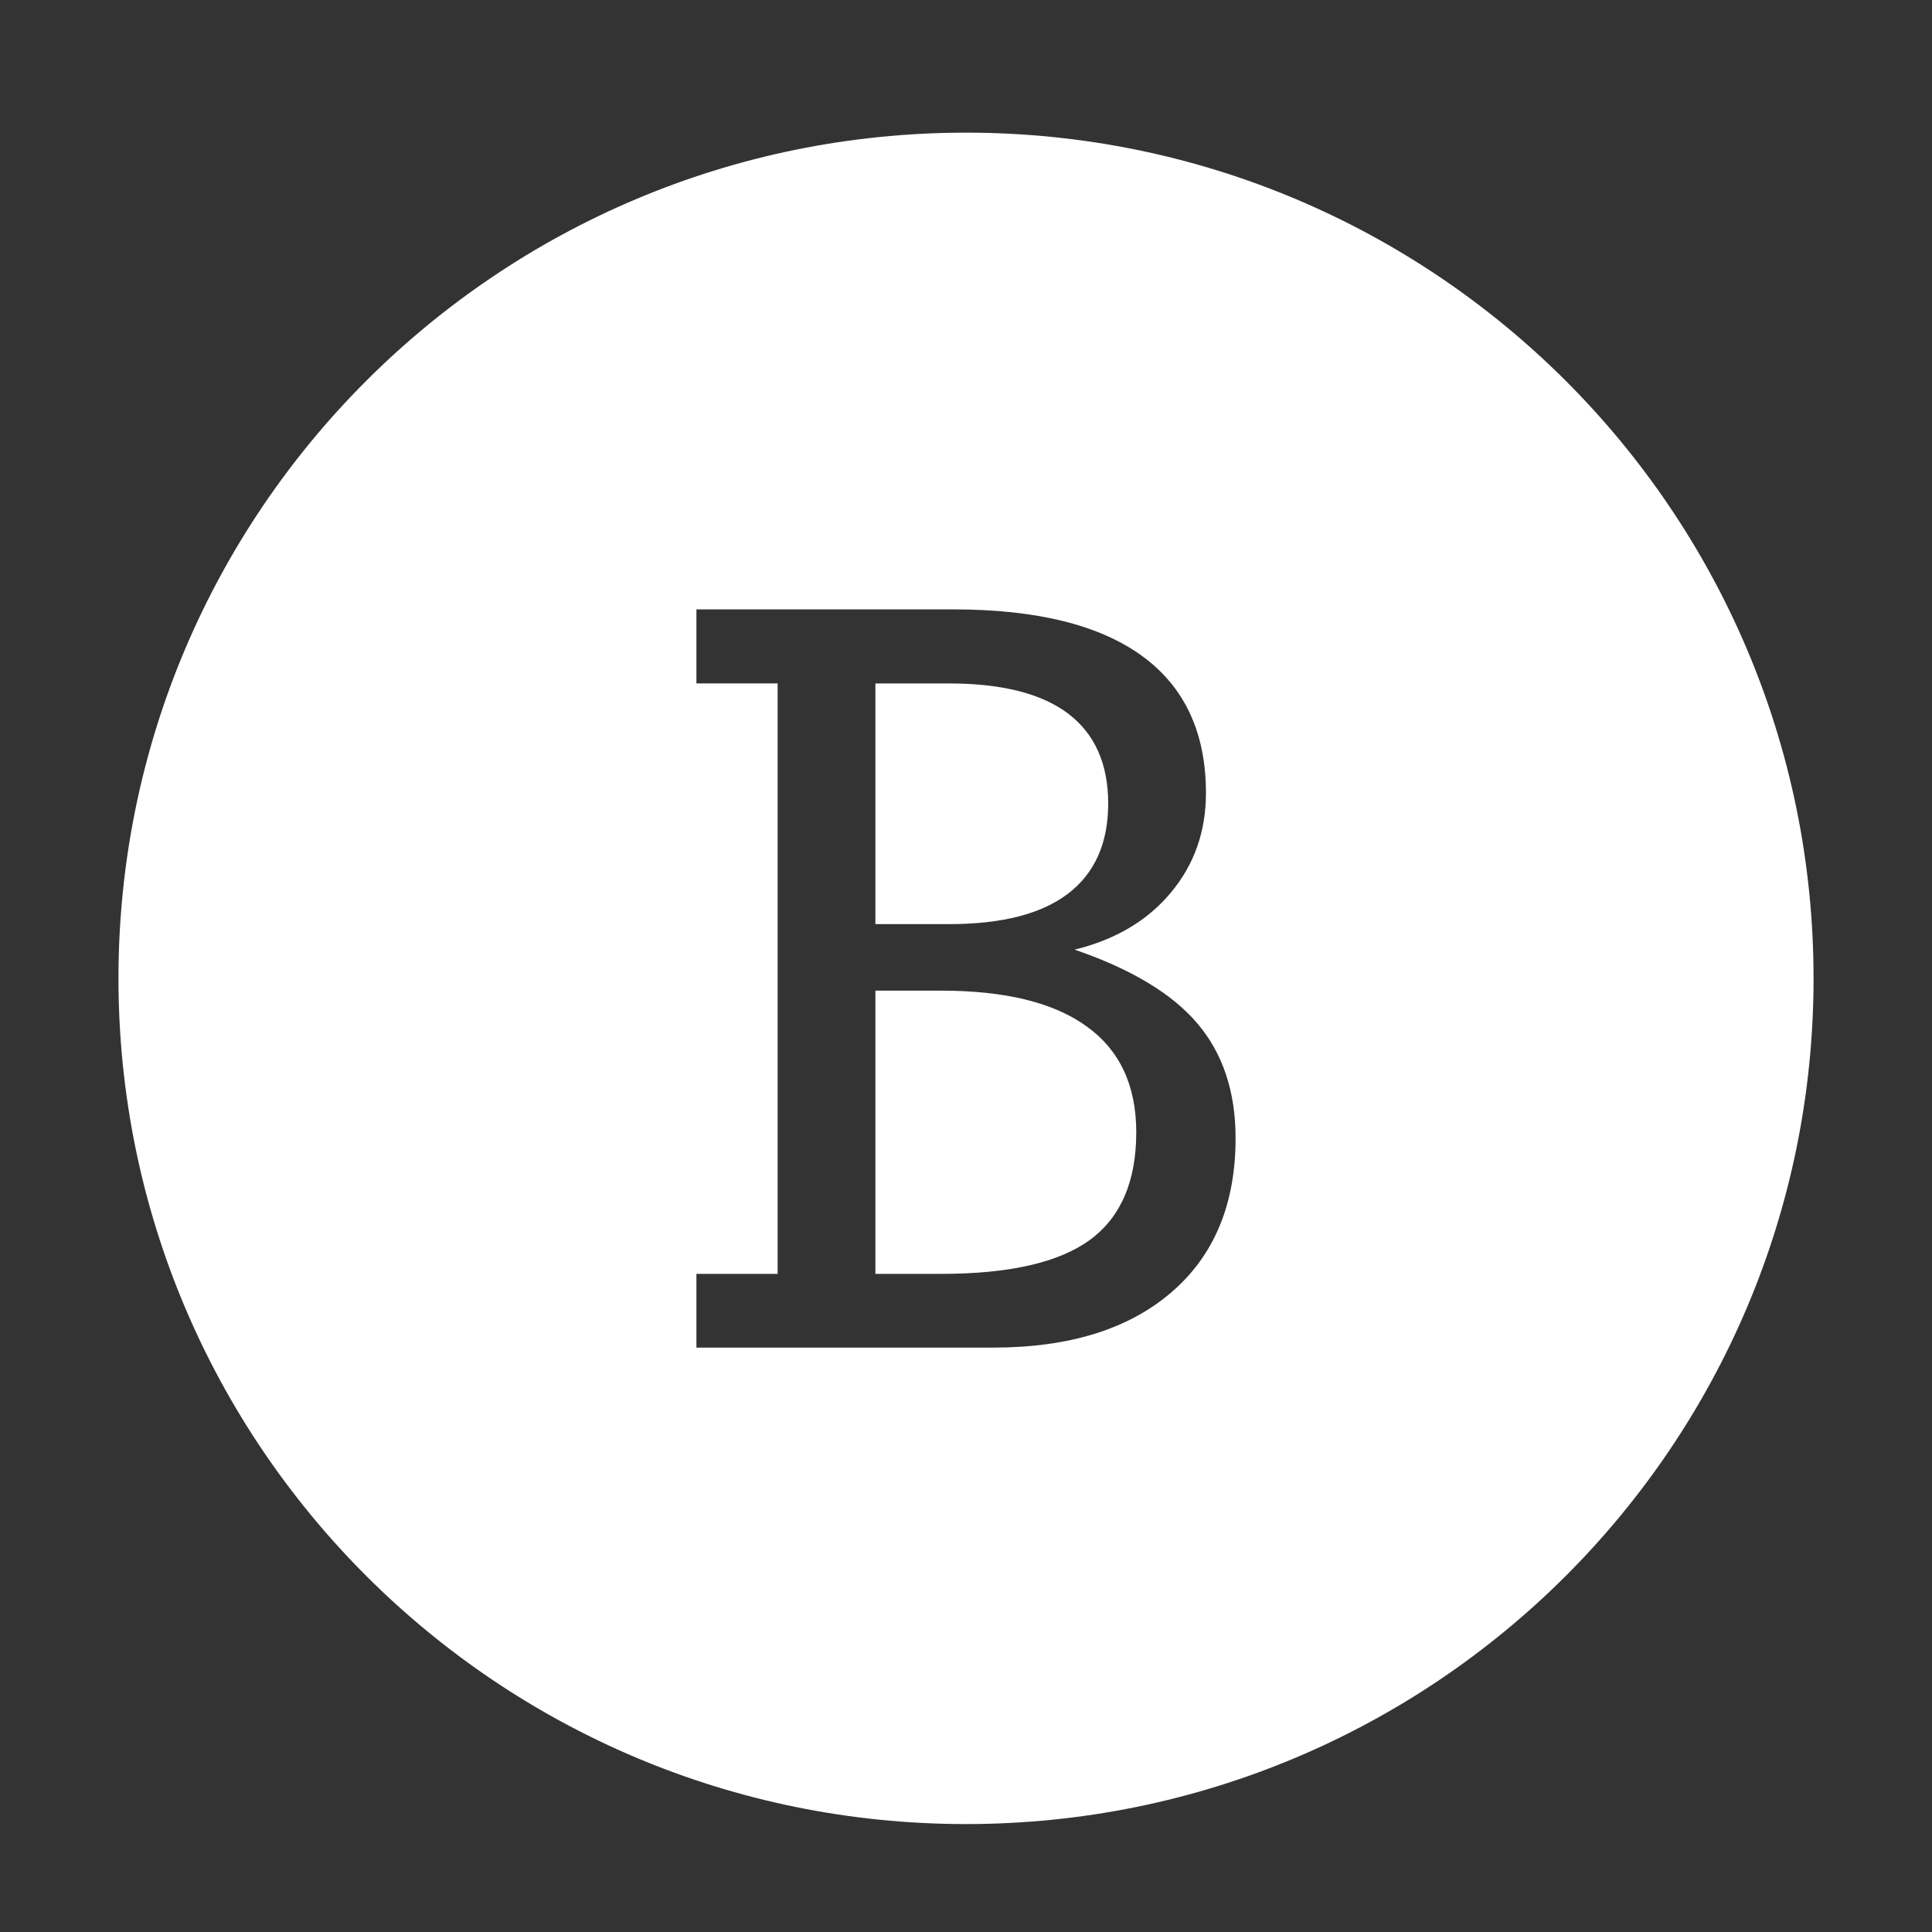 <?xml version="1.0" encoding="utf-8"?>
<!-- Generator: Adobe Illustrator 16.0.3, SVG Export Plug-In . SVG Version: 6.00 Build 0)  -->
<!DOCTYPE svg PUBLIC "-//W3C//DTD SVG 1.1//EN" "http://www.w3.org/Graphics/SVG/1.1/DTD/svg11.dtd">
<svg version="1.1" id="Layer_1" xmlns="http://www.w3.org/2000/svg" xmlns:xlink="http://www.w3.org/1999/xlink" x="0px" y="0px"
	 width="82px" height="82px" viewBox="-11.135 -4.389 82 82" enable-background="new -11.135 -4.389 82 82" xml:space="preserve">
<rect x="-11.135" y="-4.389" width="82" height="82" fill="#333333" stroke="none"/>
<g>
	<path fill="#FFFFFF" d="M34.193,33.542c1.137-0.867,1.707-2.145,1.707-3.826s-0.566-2.955-1.695-3.814
		c-1.125-0.852-2.813-1.283-5.056-1.283H26.02v10.215h3.129C31.381,34.833,33.06,34.405,34.193,33.542z"/>
	<path fill="#FFFFFF" d="M34.994,39.18c-1.398-1.016-3.461-1.523-6.185-1.523H26.02v12.021h2.789c2.899,0,5.001-0.482,6.317-1.443
		c1.309-0.963,1.965-2.484,1.965-4.564C37.092,41.686,36.392,40.186,34.994,39.18z"/>
	<path fill="#FFFFFF" d="M29.864,1.241c-19.867,0-35.971,16.072-35.971,35.896c0,19.822,16.104,35.893,35.971,35.893
		c19.868,0,35.974-16.07,35.974-35.893C65.838,17.313,49.732,1.241,29.864,1.241z M38.592,50.452
		c-1.809,1.564-4.332,2.355-7.566,2.355H18.423v-3.129h3.447V24.618h-3.447v-3.143h10.898c3.532,0,6.204,0.658,8.017,1.977
		c1.805,1.313,2.711,3.254,2.711,5.82c0,1.623-0.496,3.037-1.488,4.223c-0.992,1.191-2.355,1.998-4.086,2.422
		c2.395,0.82,4.137,1.867,5.211,3.133c1.078,1.266,1.621,2.893,1.621,4.871C41.306,46.708,40.404,48.891,38.592,50.452z"/>
</g>
</svg>
